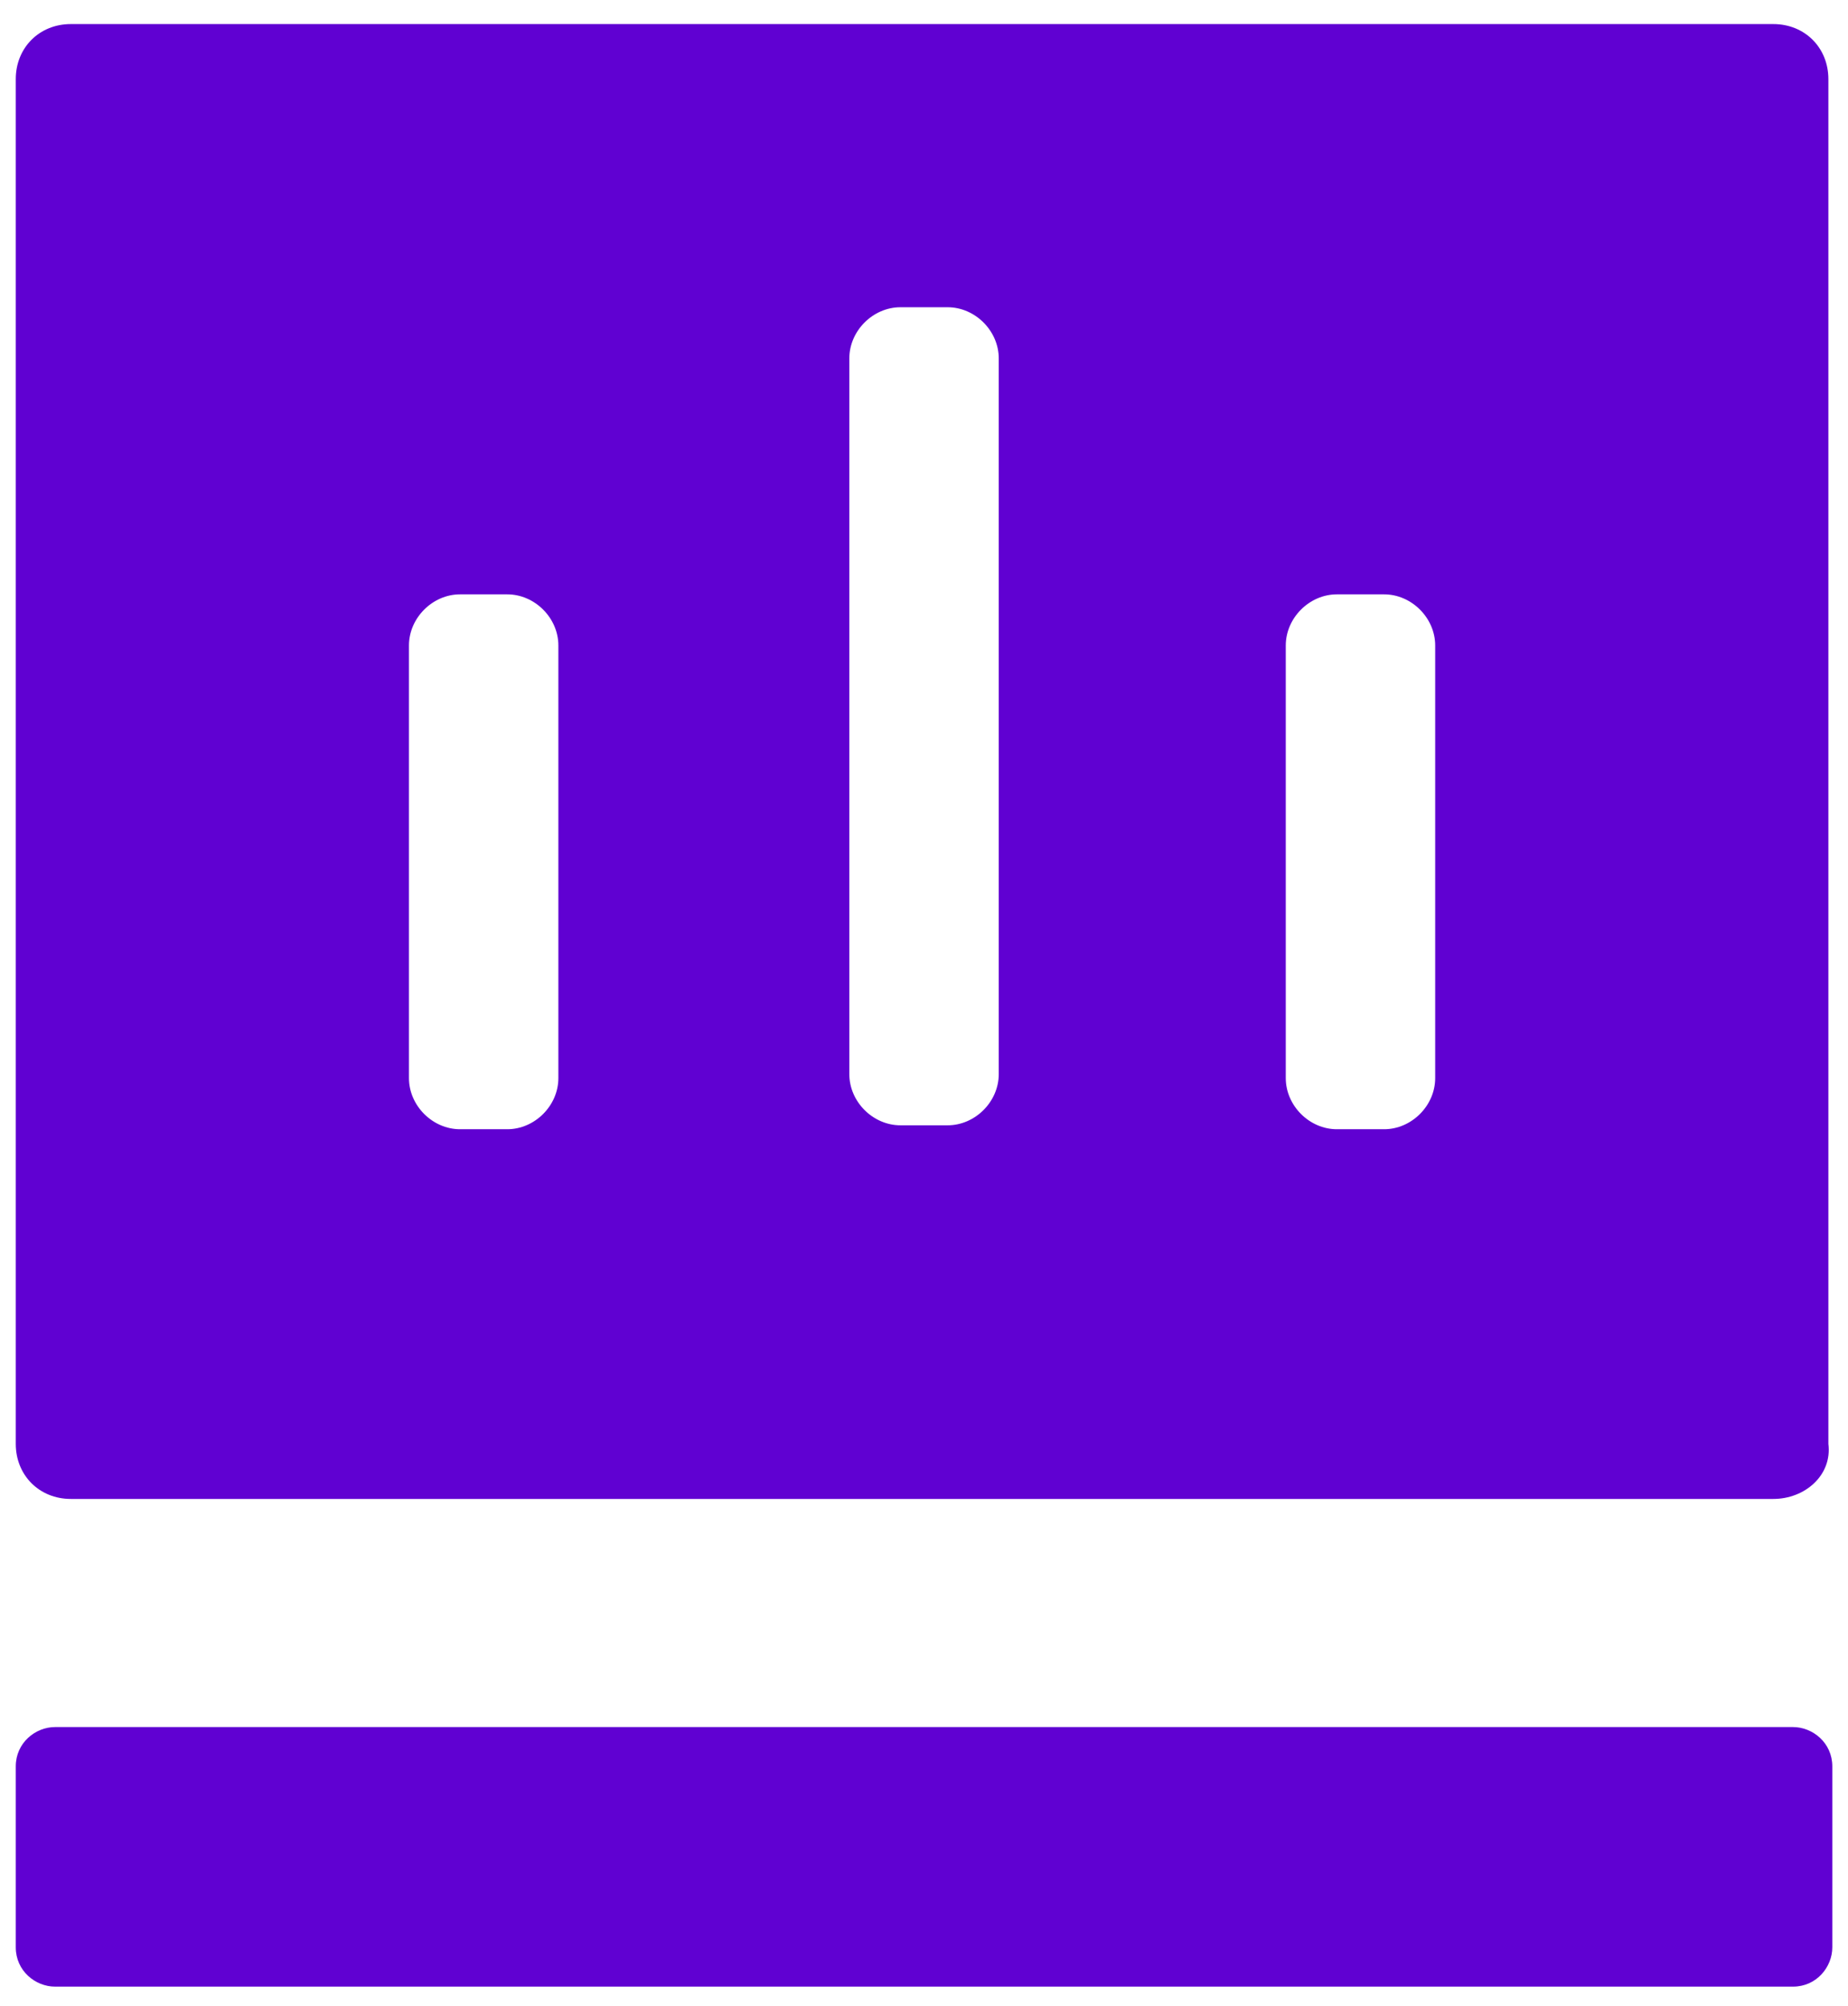 <?xml version="1.0" encoding="utf-8"?>
<!-- Generator: Adobe Illustrator 25.2.1, SVG Export Plug-In . SVG Version: 6.00 Build 0)  -->
<svg version="1.1" id="图层_1" xmlns="http://www.w3.org/2000/svg" xmlns:xlink="http://www.w3.org/1999/xlink" x="0px" y="0px"
	 viewBox="0 0 47 51" style="enable-background:new 0 0 47 51;" xml:space="preserve">
<style type="text/css">
	.st0{fill:none;}
	.st1{fill:#6001D2;}
</style>
<rect id="矩形_3884" x="-9.2" y="-7.2" class="st0" width="65.4" height="65.4"/>
<g id="组_7705" transform="translate(396.301 394.212)">
	<path id="减去_5" class="st1" d="M-351.2-356.1h-43.3c-0.8,0-1.4-0.6-1.4-1.4v-34.7c0-0.8,0.6-1.4,1.4-1.4h43.3
		c0.8,0,1.4,0.6,1.4,1.4v34.7C-349.7-356.7-350.4-356.1-351.2-356.1z M-362.3-379.1c-0.7,0-1.3,0.6-1.3,1.3v11
		c0,0.7,0.6,1.3,1.3,1.3h1.2c0.7,0,1.3-0.6,1.3-1.3v-11c0-0.7-0.6-1.3-1.3-1.3H-362.3z M-373.4-386.4c-0.7,0-1.3,0.6-1.3,1.3v18.2
		c0,0.7,0.6,1.3,1.3,1.3h1.2c0.7,0,1.3-0.6,1.3-1.3v-18.2c0-0.7-0.6-1.3-1.3-1.3H-373.4z M-384.6-379.1c-0.7,0-1.3,0.6-1.3,1.3v11
		c0,0.7,0.6,1.3,1.3,1.3h1.2c0.7,0,1.3-0.6,1.3-1.3v-11c0-0.7-0.6-1.3-1.3-1.3H-384.6z"/>
	<path id="矩形_3880" class="st1" d="M-394.9-350.3h44.2c0.5,0,1,0.4,1,1v4.6c0,0.5-0.4,1-1,1h-44.2c-0.5,0-1-0.4-1-1v-4.6
		C-395.9-349.9-395.4-350.3-394.9-350.3z"/>
</g>
</svg>
